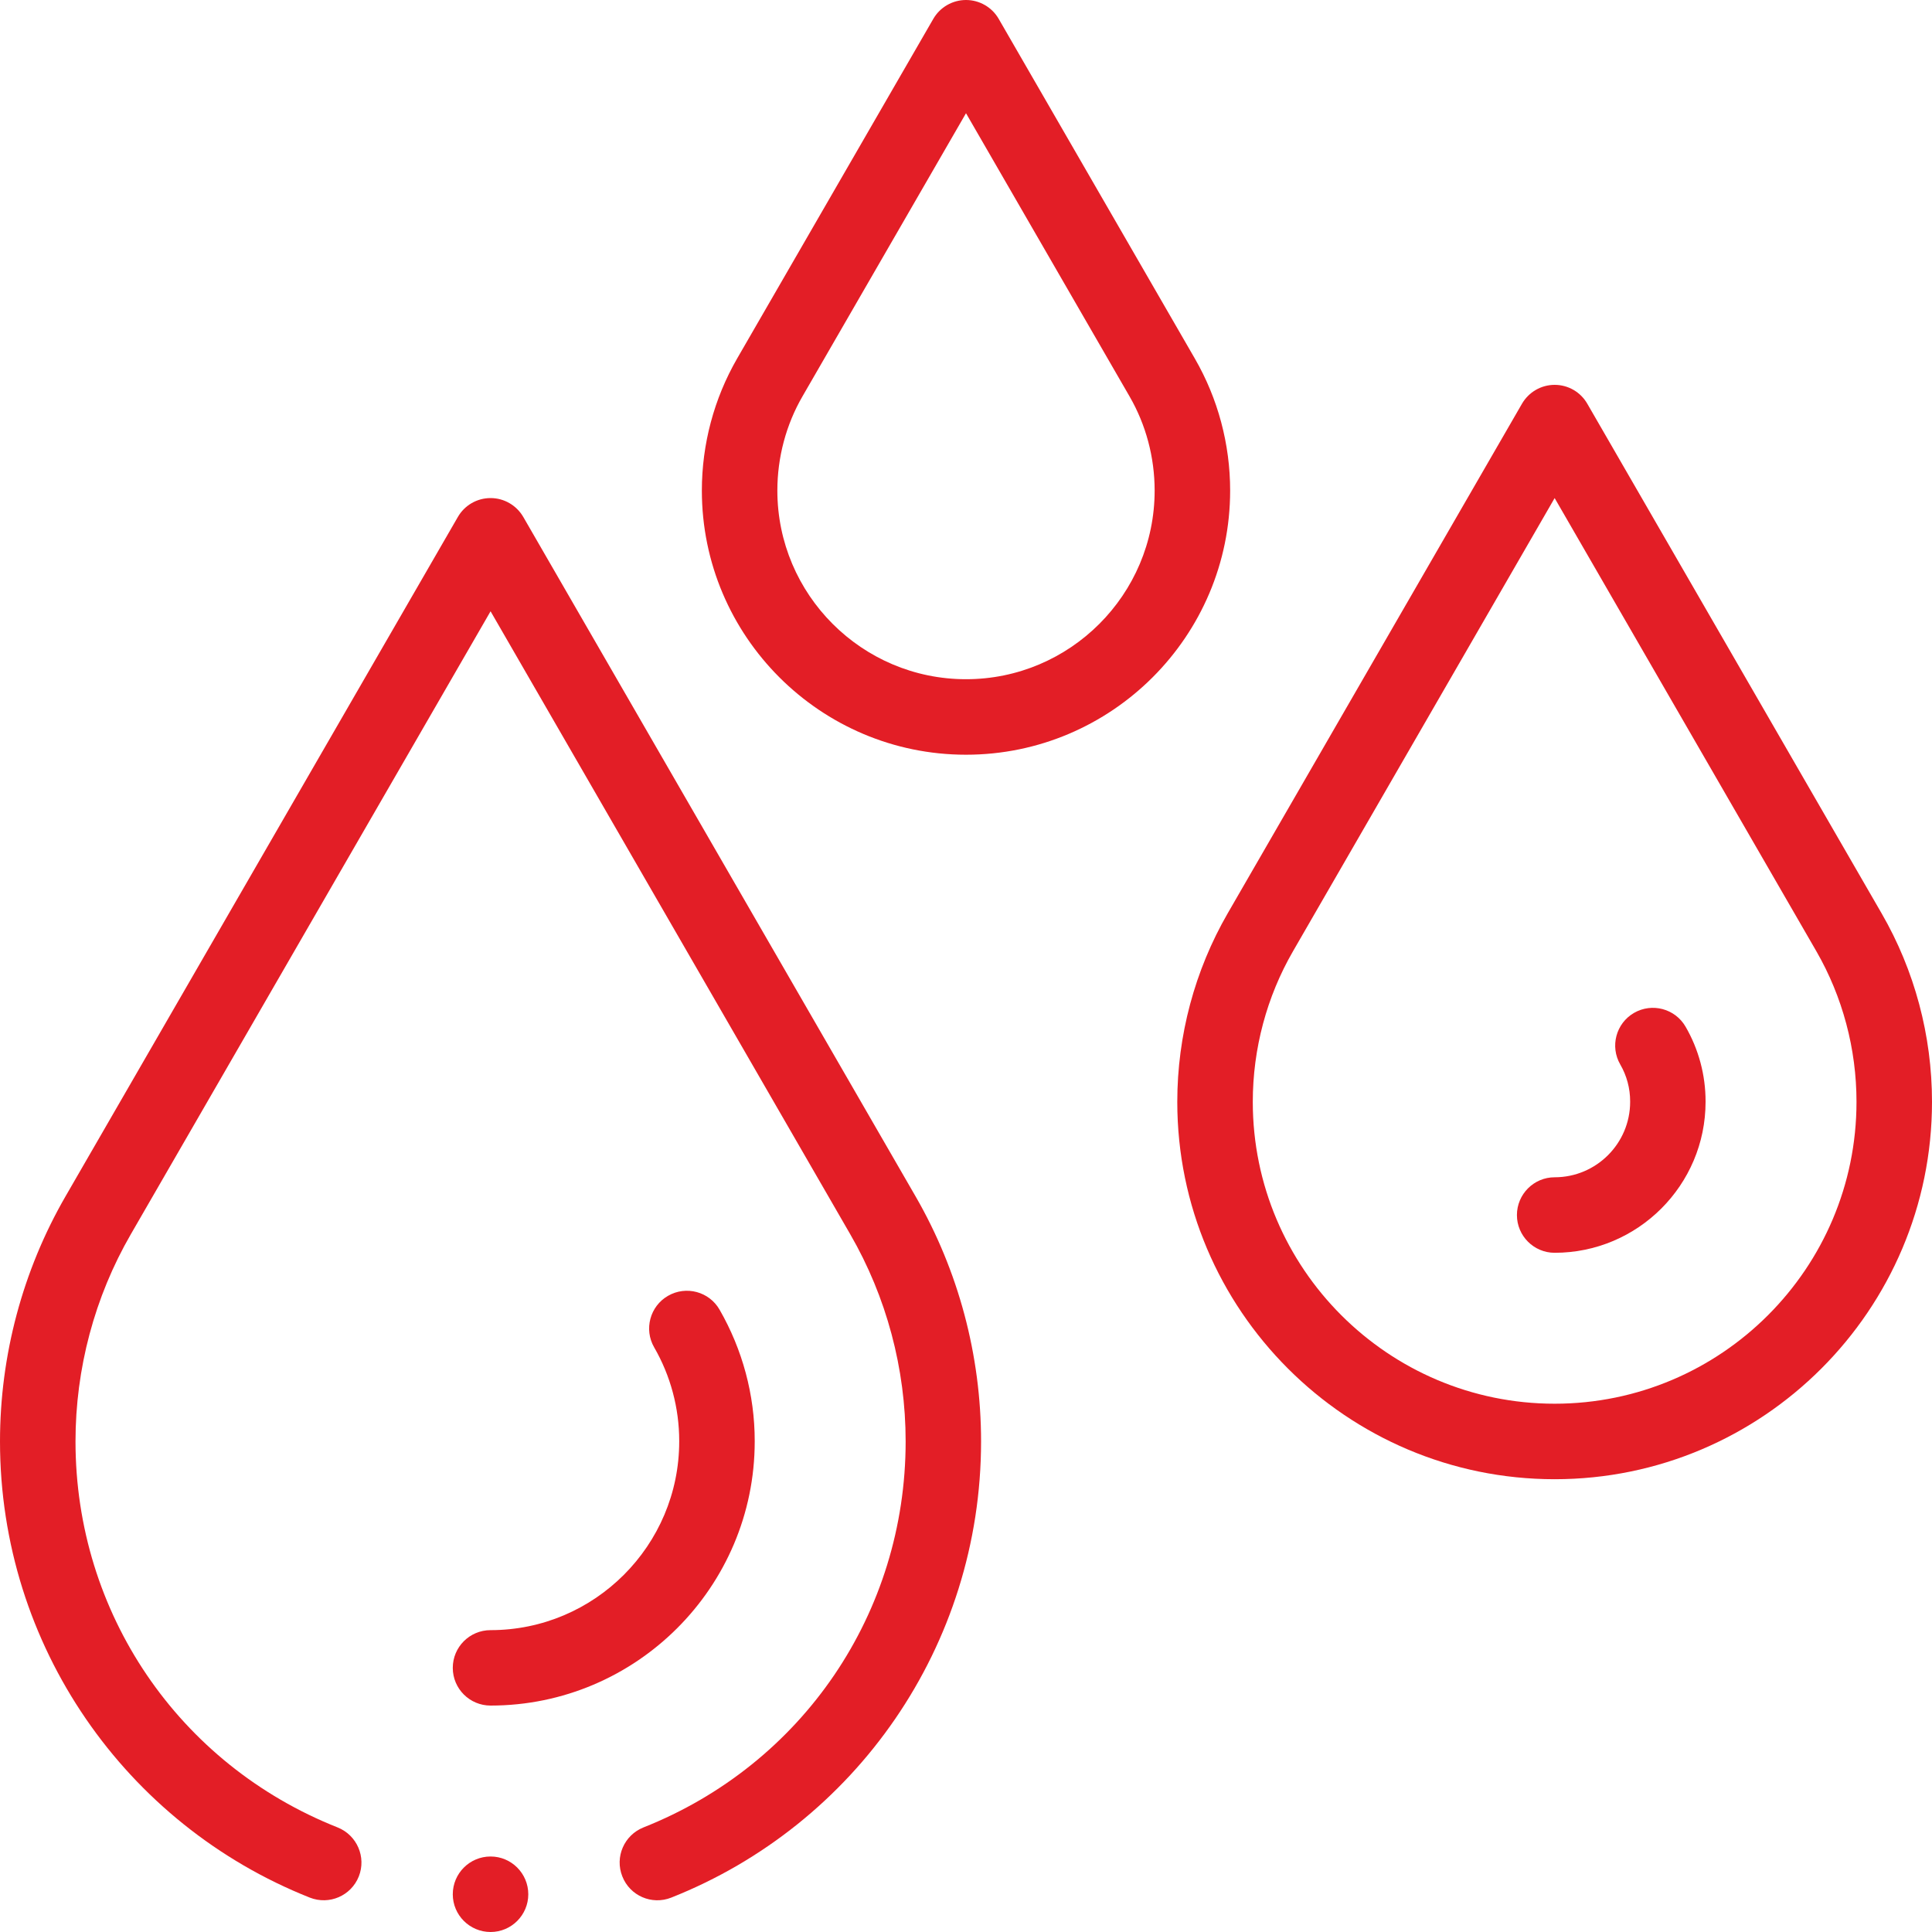 <?xml version="1.0" encoding="UTF-8"?> <svg xmlns="http://www.w3.org/2000/svg" width="25" height="25" viewBox="0 0 25 25" fill="none"> <g clip-path="url(#clip0_80_653)"> <path d="M15.918 6.348C15.918 5.747 15.76 5.157 15.462 4.641L12.923 0.244C12.836 0.093 12.674 0 12.5 0C12.326 0 12.164 0.093 12.077 0.244L9.538 4.64C9.24 5.157 9.082 5.747 9.082 6.348C9.082 8.232 10.615 9.766 12.5 9.766C14.385 9.766 15.918 8.232 15.918 6.348ZM10.059 6.348C10.059 5.919 10.171 5.497 10.384 5.129L12.5 1.465L14.616 5.129C14.829 5.497 14.941 5.919 14.941 6.348C14.941 7.694 13.846 8.789 12.5 8.789C11.154 8.789 10.059 7.694 10.059 6.348Z" fill="#E31E26"></path> <path d="M24.348 11.819L20.54 5.225C20.453 5.073 20.292 4.98 20.117 4.98C19.943 4.98 19.782 5.073 19.694 5.225L15.886 11.819C15.46 12.557 15.234 13.4 15.234 14.258C15.234 16.95 17.425 19.141 20.117 19.141C22.81 19.141 25 16.95 25 14.258C25 13.4 24.775 12.557 24.348 11.819ZM20.117 18.164C17.963 18.164 16.211 16.412 16.211 14.258C16.211 13.572 16.391 12.898 16.732 12.308L20.117 6.445L23.503 12.308C23.843 12.898 24.023 13.572 24.023 14.258C24.023 16.412 22.271 18.164 20.117 18.164Z" fill="#E31E26"></path> <path d="M21.144 13.107C20.911 13.242 20.831 13.541 20.966 13.774C21.05 13.919 21.094 14.083 21.094 14.251V14.258C21.094 14.796 20.656 15.234 20.117 15.234C19.848 15.234 19.629 15.453 19.629 15.723C19.629 15.992 19.848 16.211 20.117 16.211C21.194 16.211 22.07 15.335 22.07 14.258V14.251C22.07 13.912 21.981 13.578 21.811 13.285C21.676 13.052 21.378 12.972 21.144 13.107Z" fill="#E31E26"></path> <path d="M9.766 18.652V18.645C9.766 18.05 9.608 17.463 9.311 16.947C9.177 16.713 8.878 16.633 8.644 16.768C8.411 16.902 8.33 17.201 8.465 17.435C8.677 17.802 8.789 18.221 8.789 18.645V18.652C8.789 19.998 7.694 21.094 6.348 21.094C6.078 21.094 5.859 21.312 5.859 21.582C5.859 21.852 6.078 22.07 6.348 22.07C8.232 22.07 9.766 20.537 9.766 18.652Z" fill="#E31E26"></path> <path d="M6.348 25C6.617 25 6.836 24.781 6.836 24.512C6.836 24.242 6.617 24.023 6.348 24.023C6.078 24.023 5.859 24.242 5.859 24.512C5.859 24.781 6.078 25 6.348 25Z" fill="#E31E26"></path> <path d="M6.348 6.445C6.173 6.445 6.012 6.538 5.925 6.689L0.847 15.482C0.293 16.442 0 17.538 0 18.652C0 21.297 1.626 23.61 4.009 24.555C4.26 24.654 4.543 24.532 4.643 24.281C4.742 24.03 4.619 23.747 4.369 23.647C2.308 22.83 0.977 20.869 0.977 18.652C0.977 17.71 1.224 16.782 1.693 15.971L6.348 7.91L11.002 15.971C11.471 16.782 11.719 17.71 11.719 18.652C11.719 20.869 10.387 22.83 8.326 23.647C8.076 23.747 7.953 24.03 8.053 24.281C8.151 24.531 8.434 24.655 8.686 24.555C11.068 23.611 12.695 21.299 12.695 18.652C12.695 17.538 12.402 16.442 11.848 15.482L6.771 6.689C6.683 6.538 6.522 6.445 6.348 6.445Z" fill="#E31E26"></path> </g> <defs> <clipPath id="clip0_80_653"> <rect width="25" height="25" fill="white"></rect> </clipPath> </defs> </svg> 
